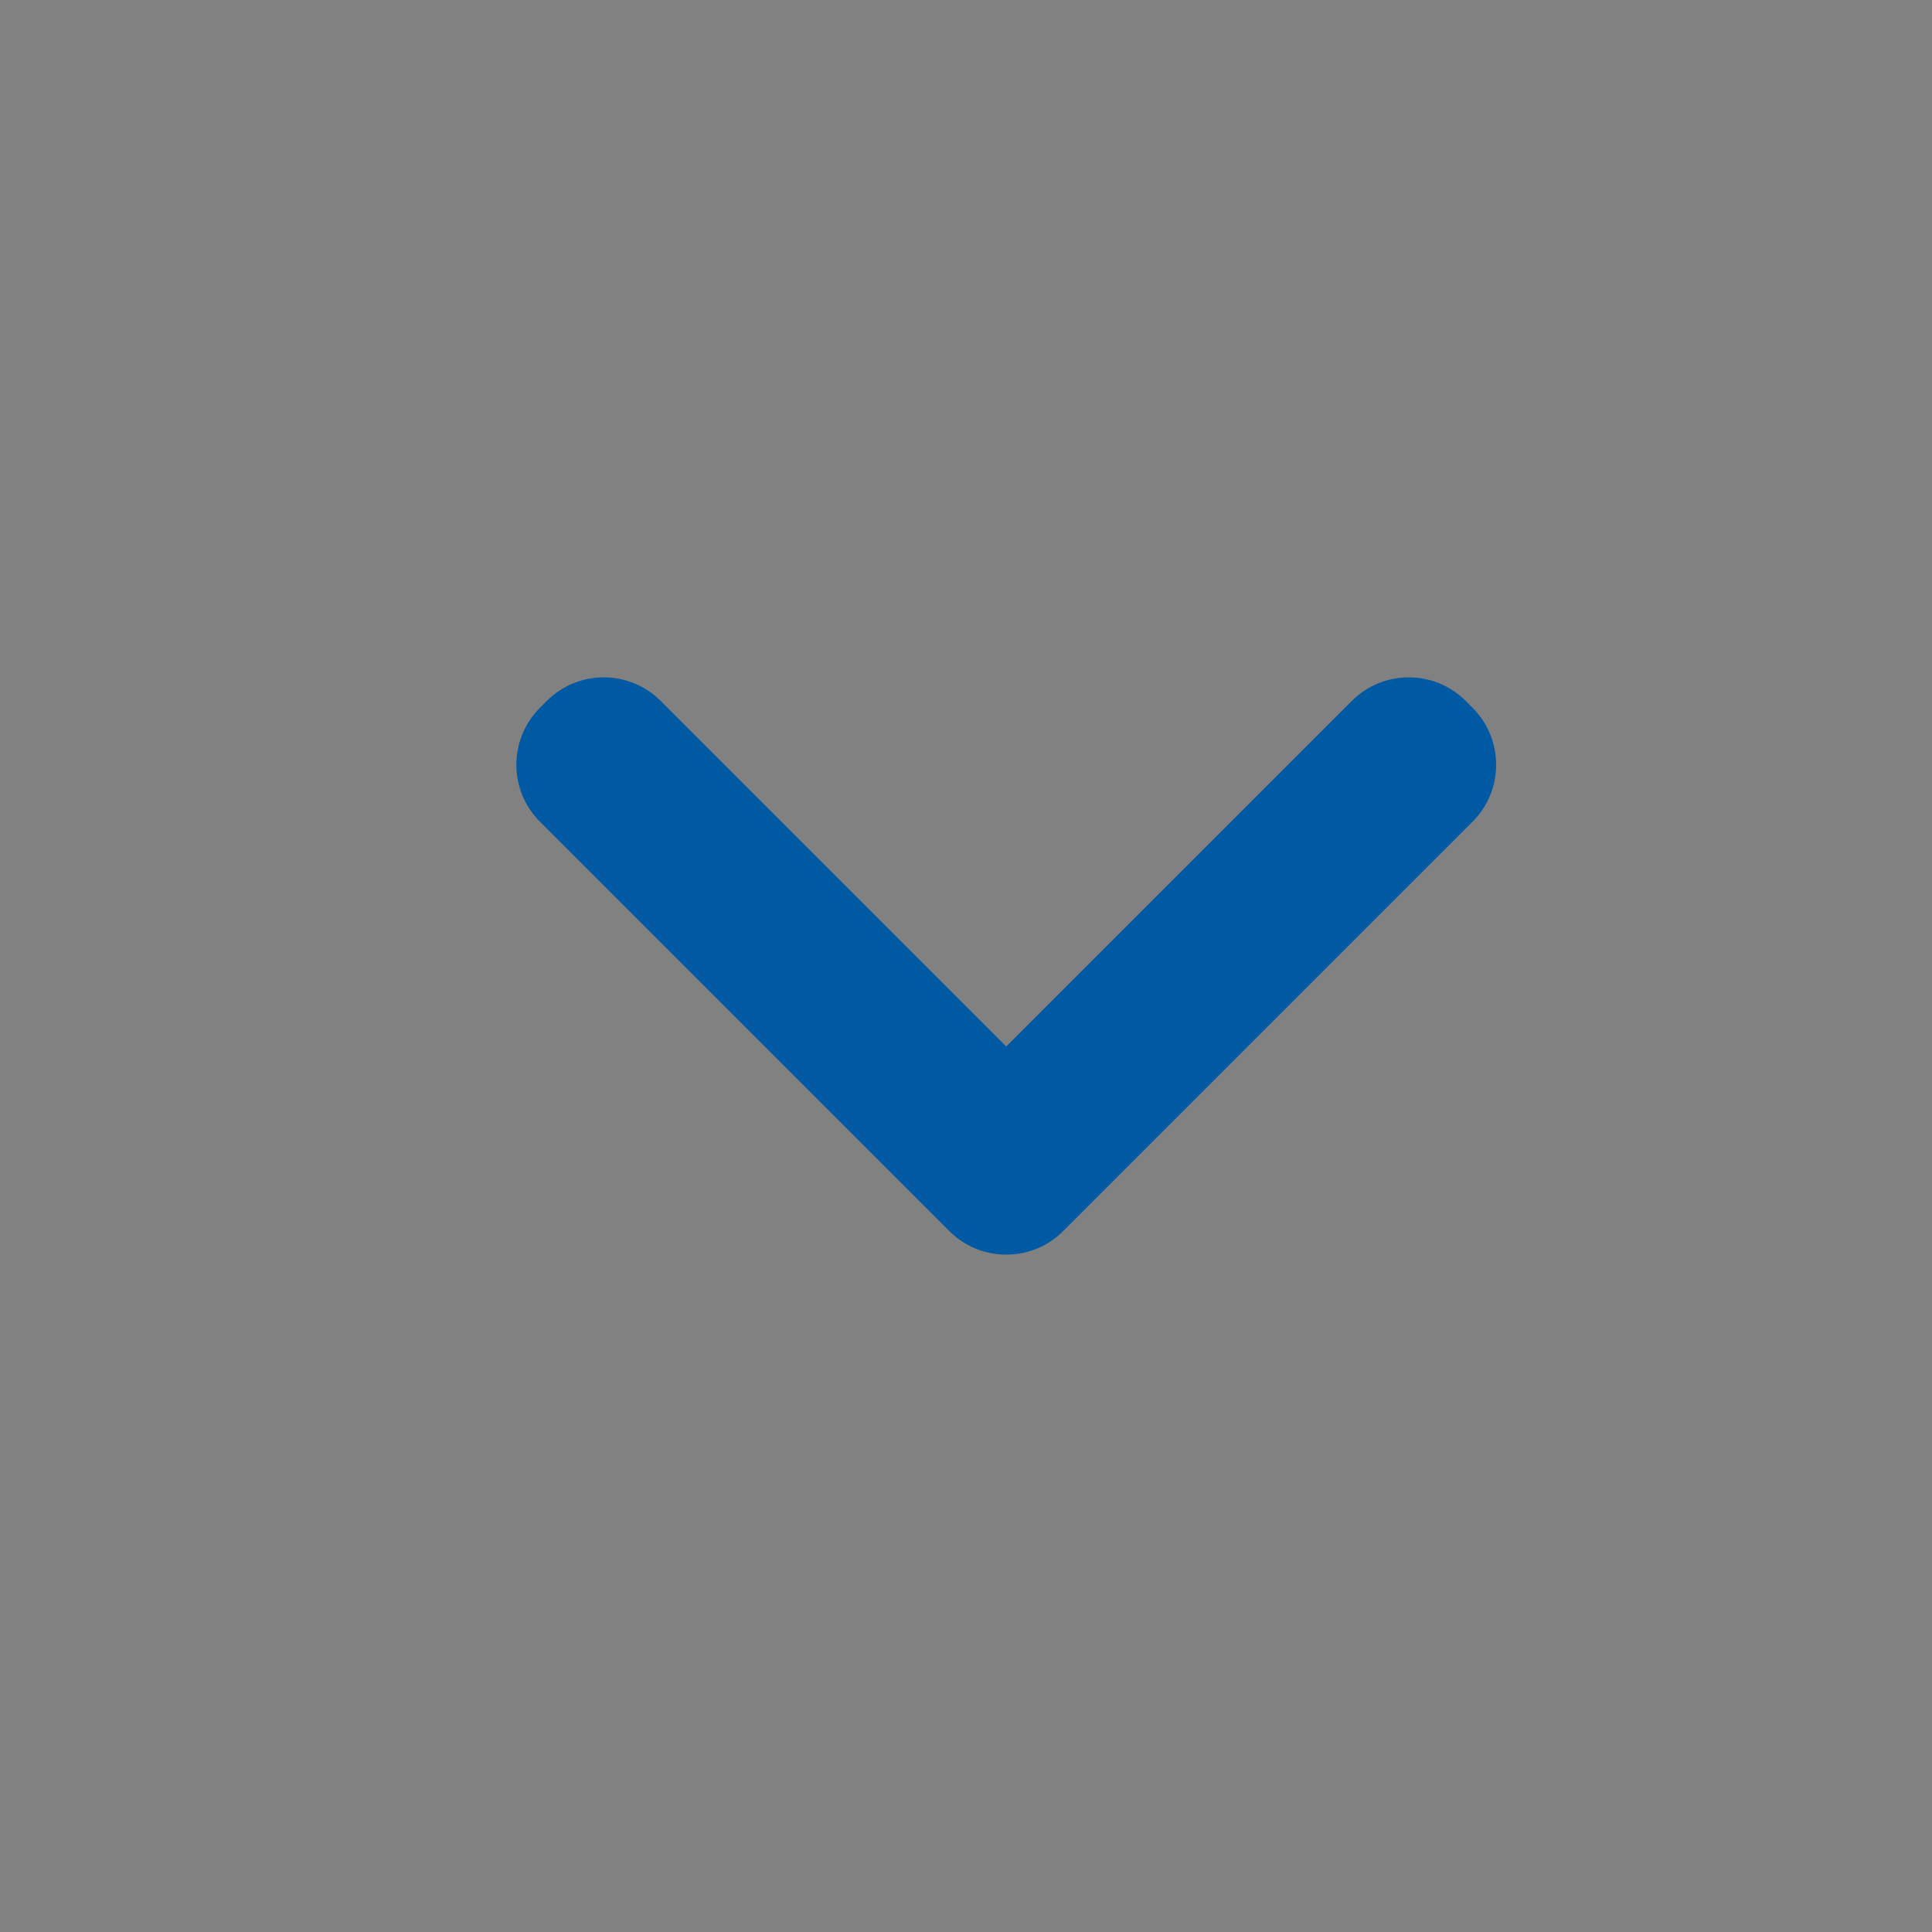 <svg width="24" height="24" viewBox="0 0 24 24" fill="none" xmlns="http://www.w3.org/2000/svg">
<rect x="0" y="0" width="24" height="24" fill="#808080" stroke="none"/>
<g id="baseline-arrow_right-24px" clip-path="url(#clip0)">
<path id="Path" opacity="0.01" fill-rule="evenodd" clip-rule="evenodd" d="M24 -2.86197e-07L0 0L2.86197e-07 24L24 24L24 -2.86197e-07Z" fill="white"/>
<path id="Disclosure Indicator" fill-rule="evenodd" clip-rule="evenodd" d="M8.207 8.707C7.817 8.317 7.183 8.317 6.793 8.707L6.707 8.793C6.317 9.183 6.317 9.817 6.707 10.207L11.793 15.293C12.183 15.683 12.817 15.683 13.207 15.293L18.293 10.207C18.683 9.817 18.683 9.183 18.293 8.793L18.207 8.707C17.817 8.317 17.183 8.317 16.793 8.707L12.5 13L8.207 8.707Z" fill="#0059A3"/>
</g>
<defs>
<clipPath id="clip0">
<rect width="24" height="24" fill="white" transform="matrix(1.19249e-08 1 1 -1.19249e-08 0 0)"/>
</clipPath>
</defs>
</svg>
